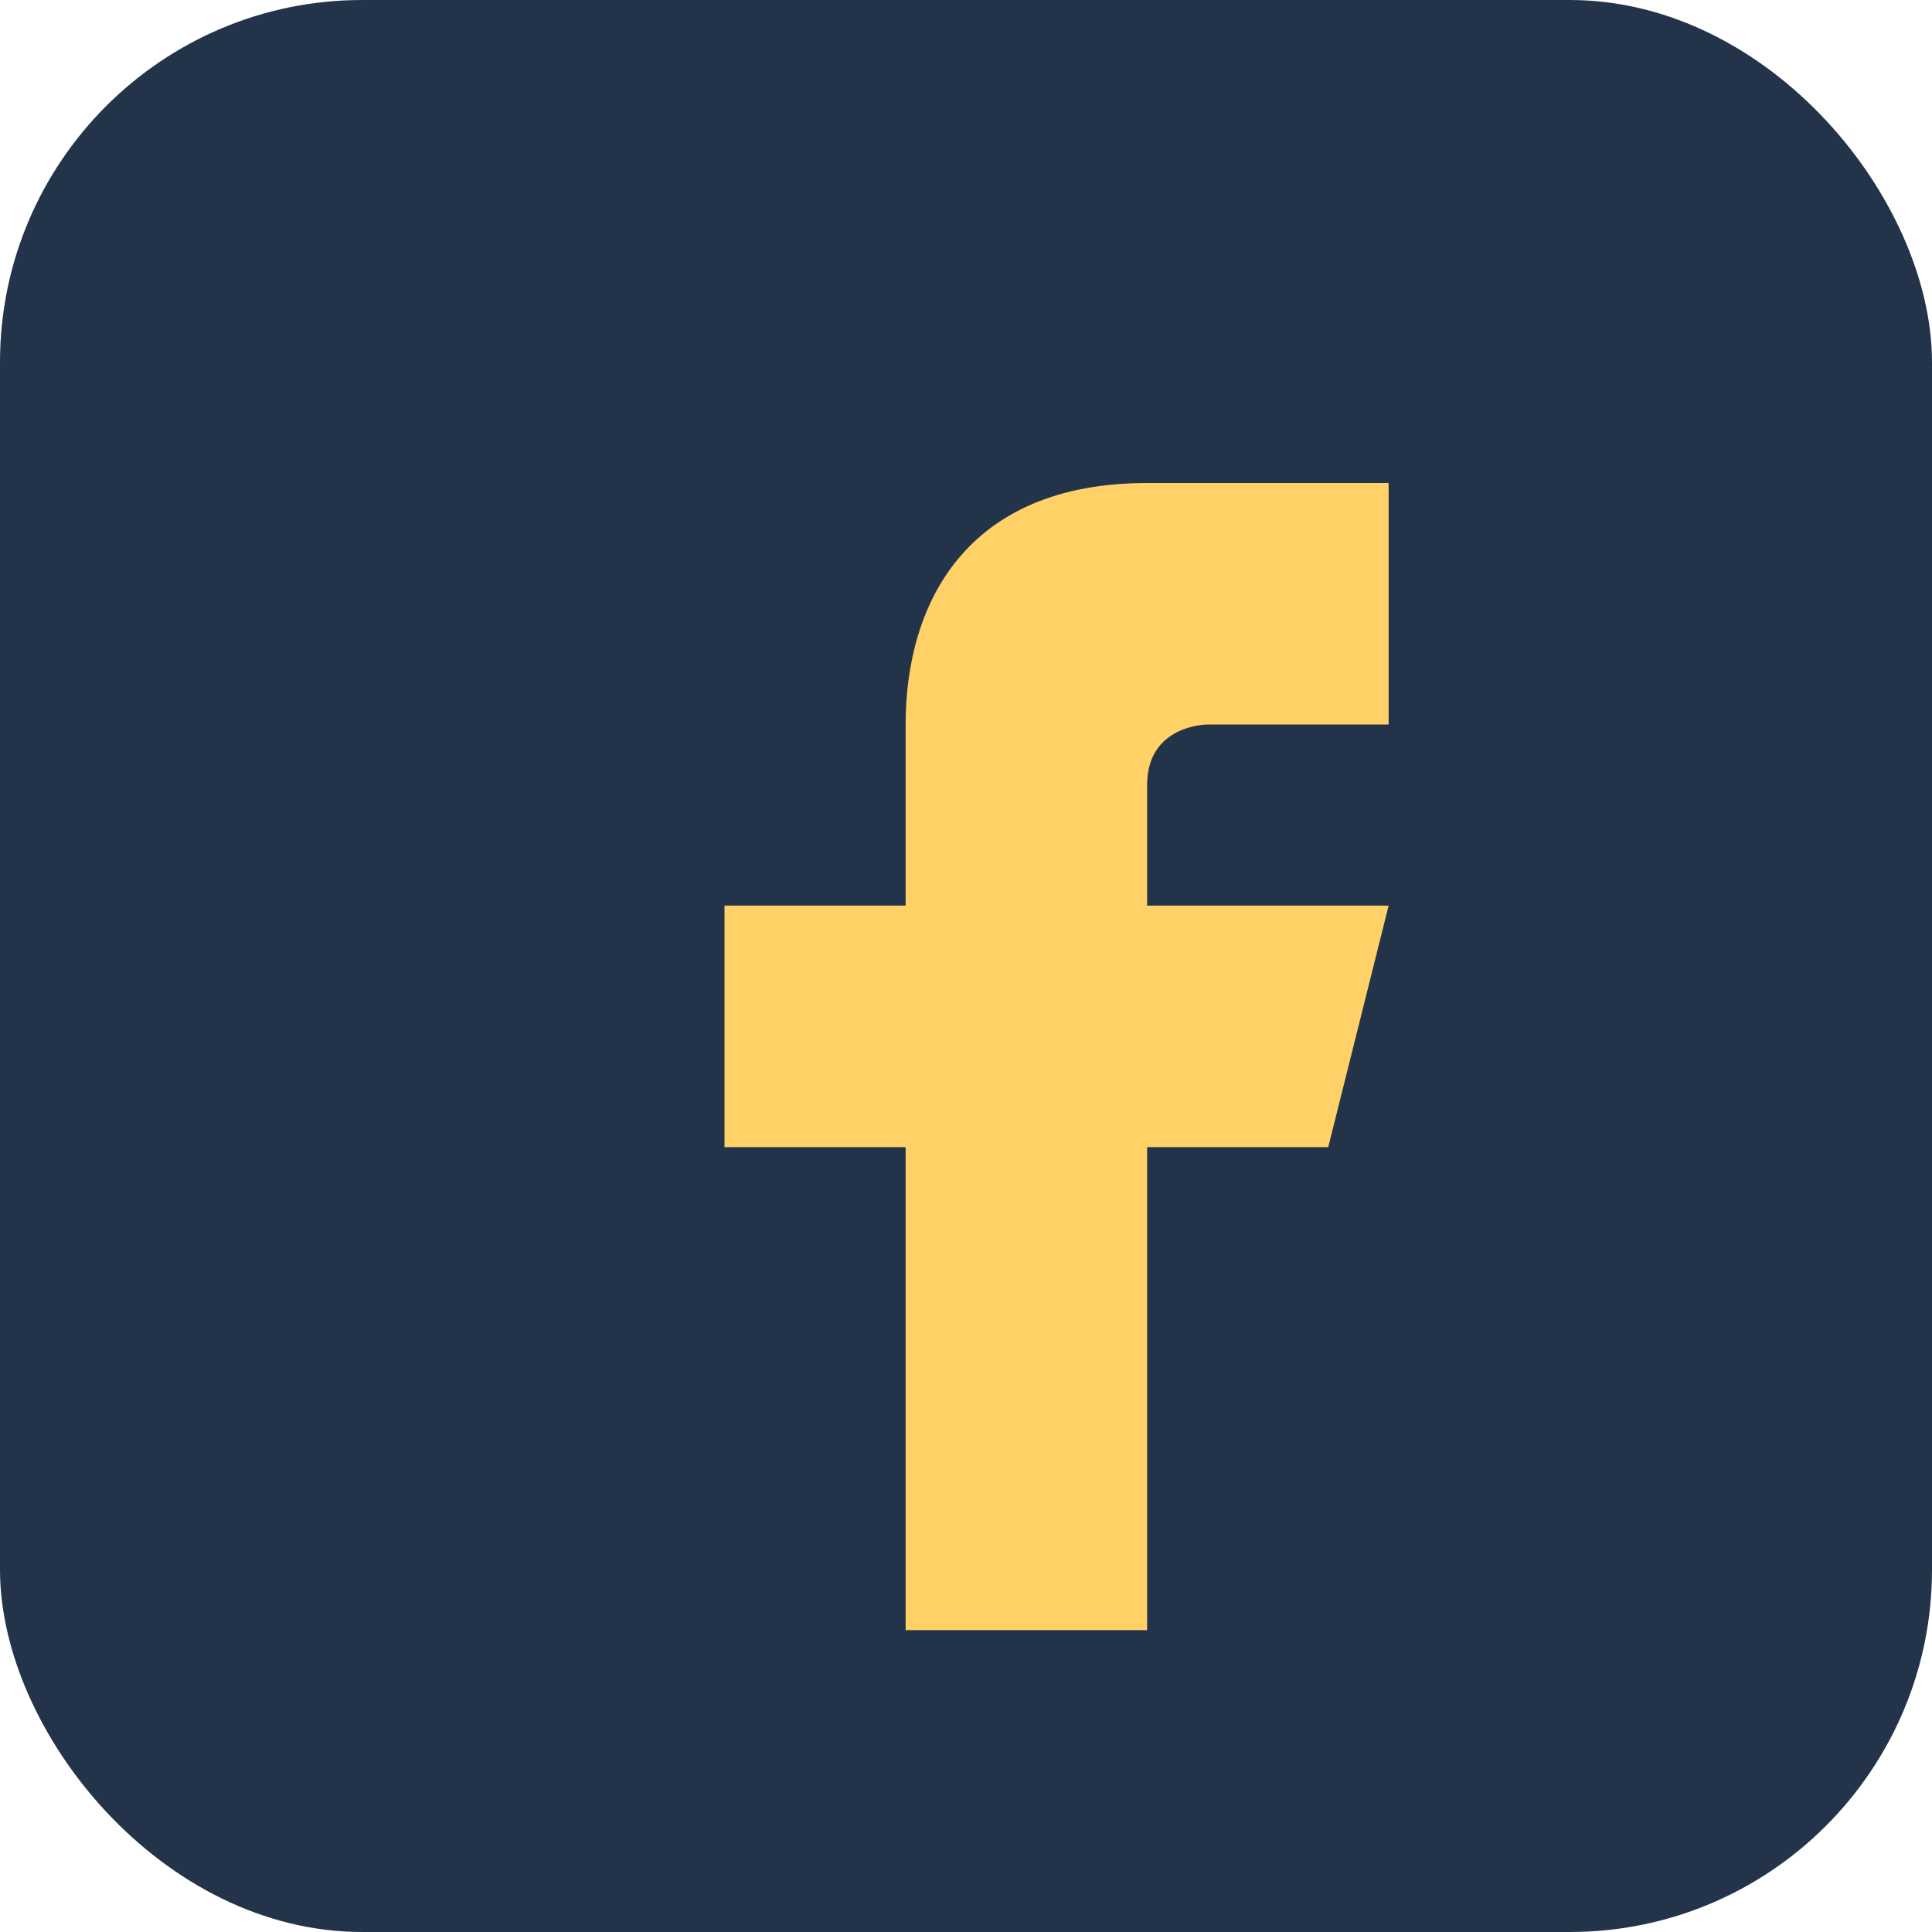 <?xml version="1.0" encoding="UTF-8"?>
<svg xmlns="http://www.w3.org/2000/svg" width="32" height="32" viewBox="0 0 32 32"><rect width="32" height="32" rx="6" fill="#23344A"/><path d="M19 27v-8h3l1-4h-4v-2c0-1 1-1 1-1h3V8h-4c-3 0-4 2-4 4v3h-3v4h3v8z" fill="#FFD166"/></svg>